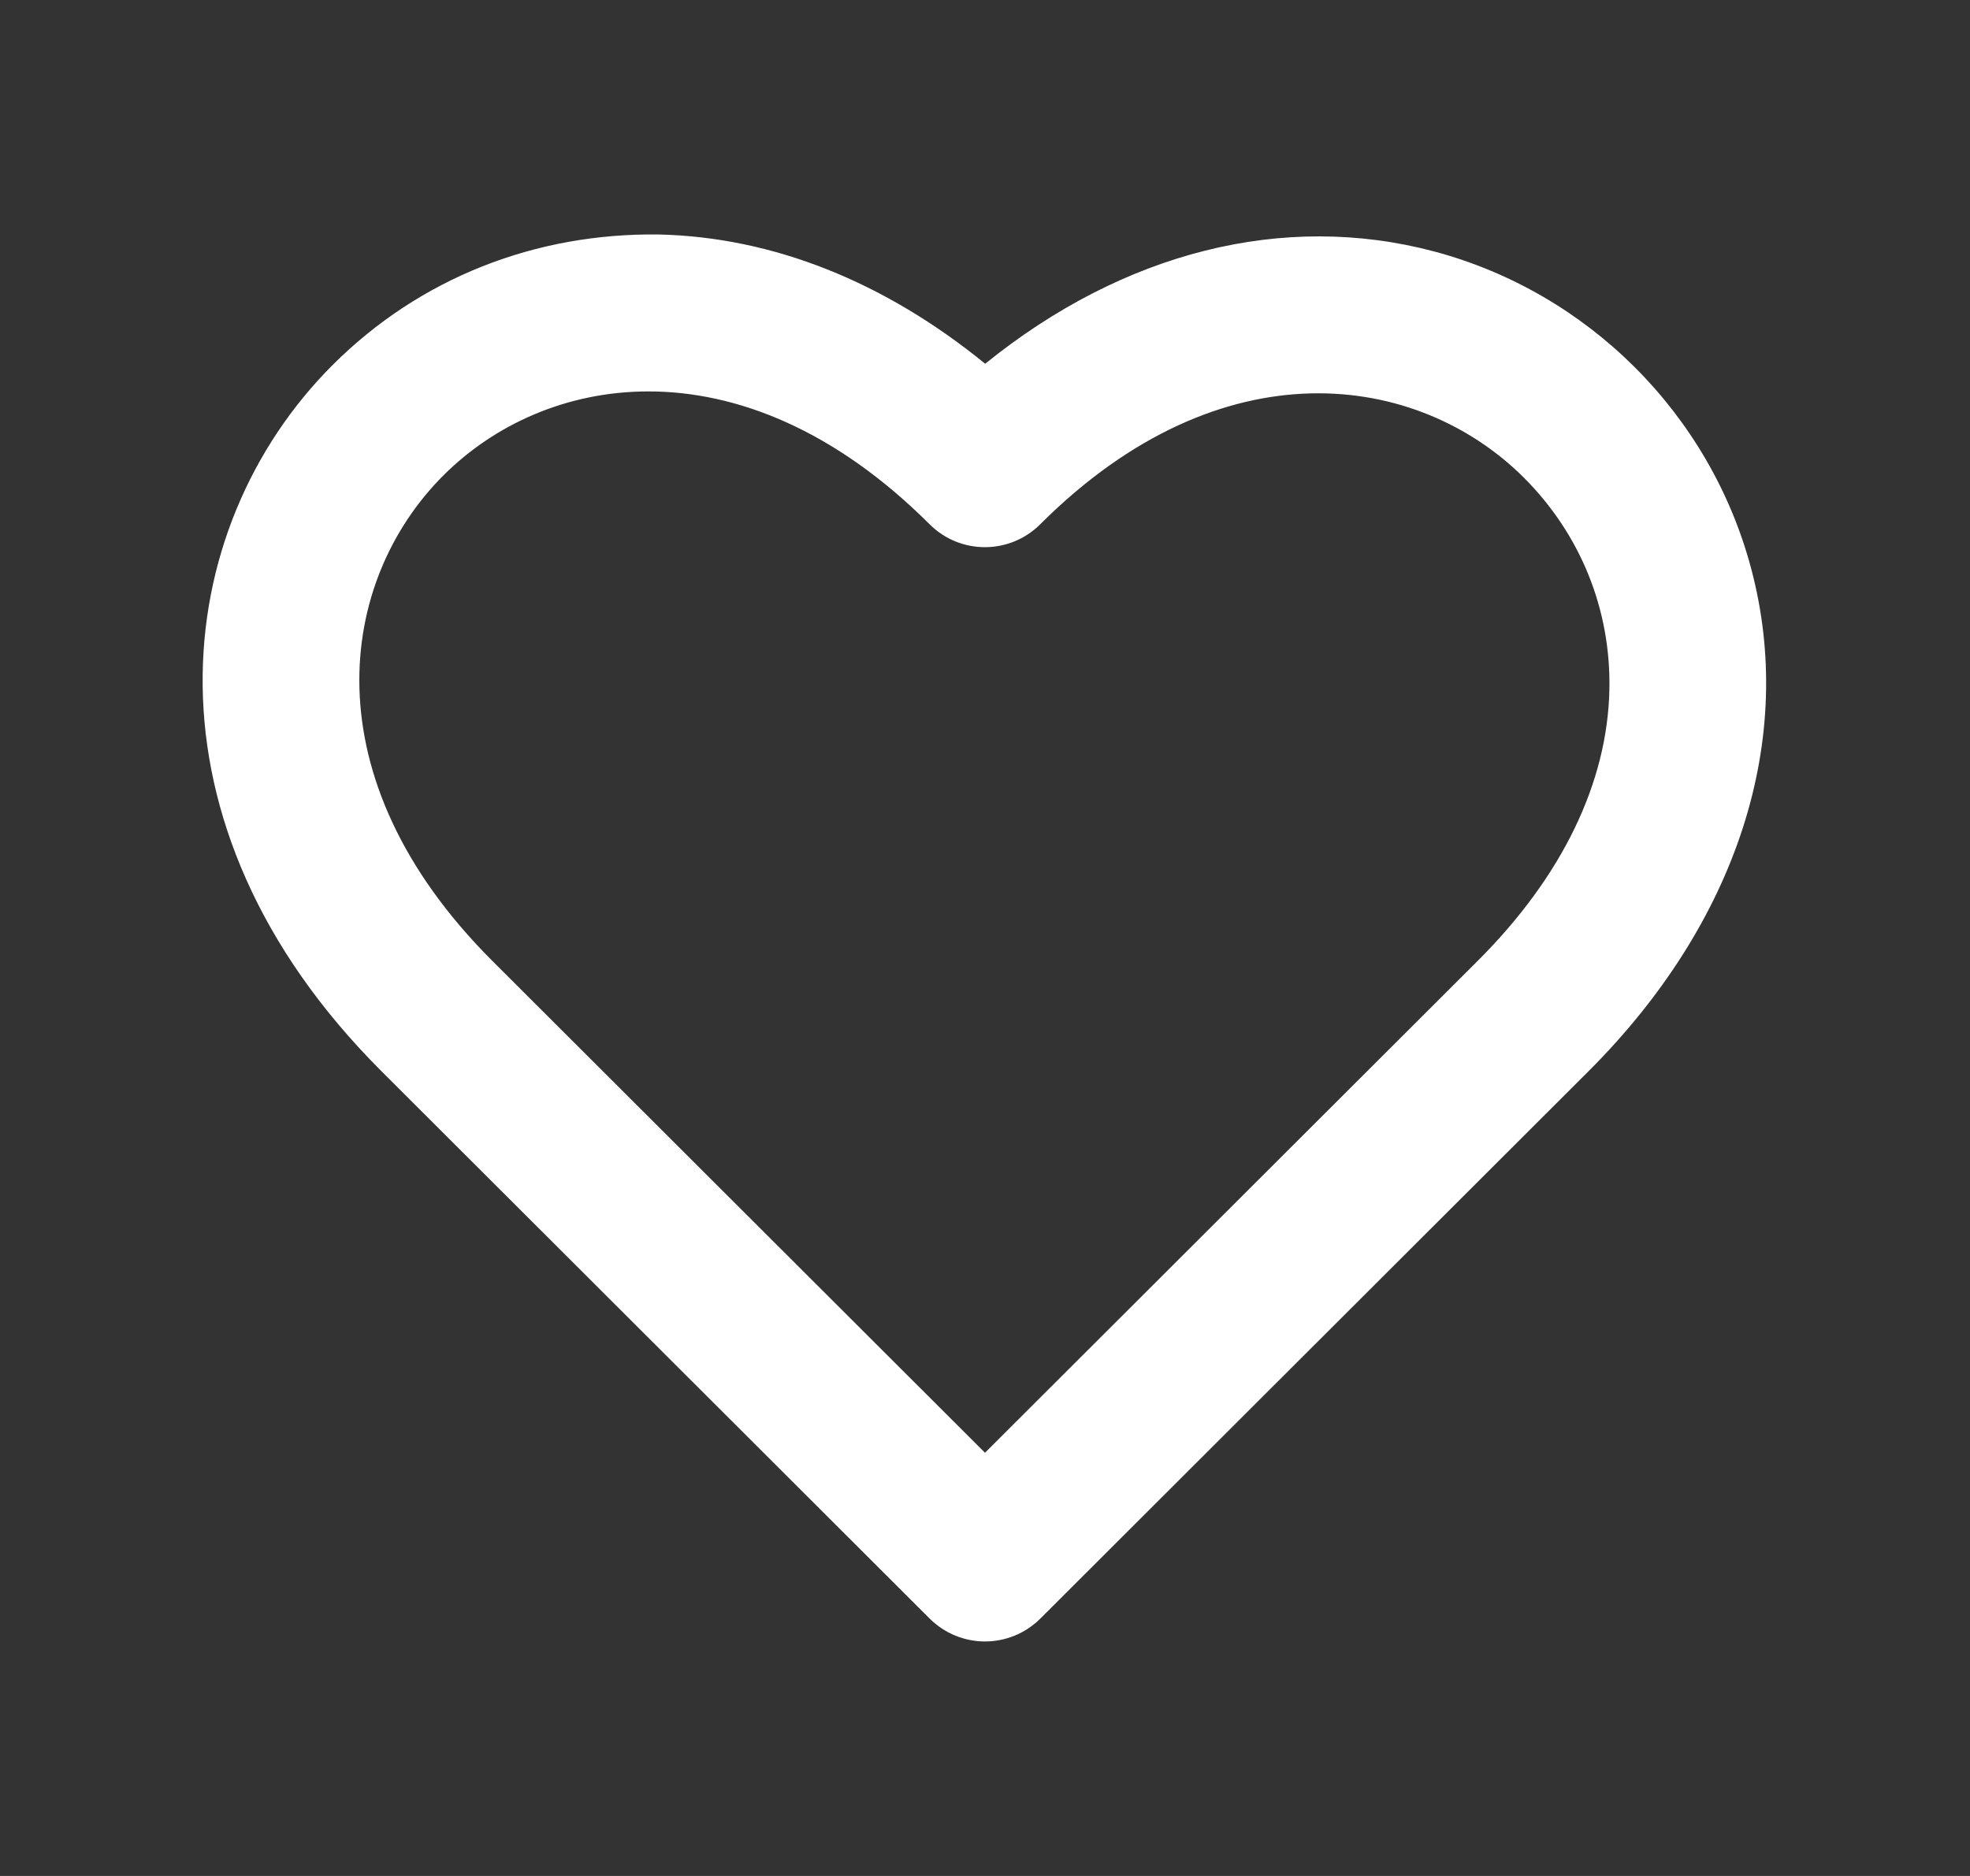<svg xmlns="http://www.w3.org/2000/svg" width="21" height="20" viewBox="0 0 21 20" fill="none">
  <rect x="0" y="0" width="21" height="20" fill="#333333" stroke="none"/>
  <path d="M18.665 6.053C18.225 4.413 16.931 3.12 15.289 2.681C13.681 2.253 11.973 2.688 10.502 3.878C9.428 3.003 8.239 2.528 7.025 2.5C5.706 2.482 4.475 2.964 3.547 3.89C1.802 5.633 1.421 8.779 4.068 11.422L9.91 17.256C10.073 17.418 10.287 17.5 10.5 17.5C10.713 17.5 10.927 17.418 11.09 17.256L16.932 11.422C18.523 9.834 19.154 7.877 18.665 6.053ZM15.752 10.244L10.5 15.488L5.248 10.244C3.289 8.287 3.604 6.19 4.727 5.068C5.269 4.527 6.039 4.173 6.913 4.173C7.846 4.173 8.897 4.578 9.909 5.589C10.235 5.915 10.763 5.915 11.089 5.589C13.033 3.649 15.125 3.974 16.246 5.094C16.849 5.698 17.172 6.498 17.156 7.347C17.137 8.344 16.652 9.346 15.752 10.244Z" fill="white"/>
</svg>